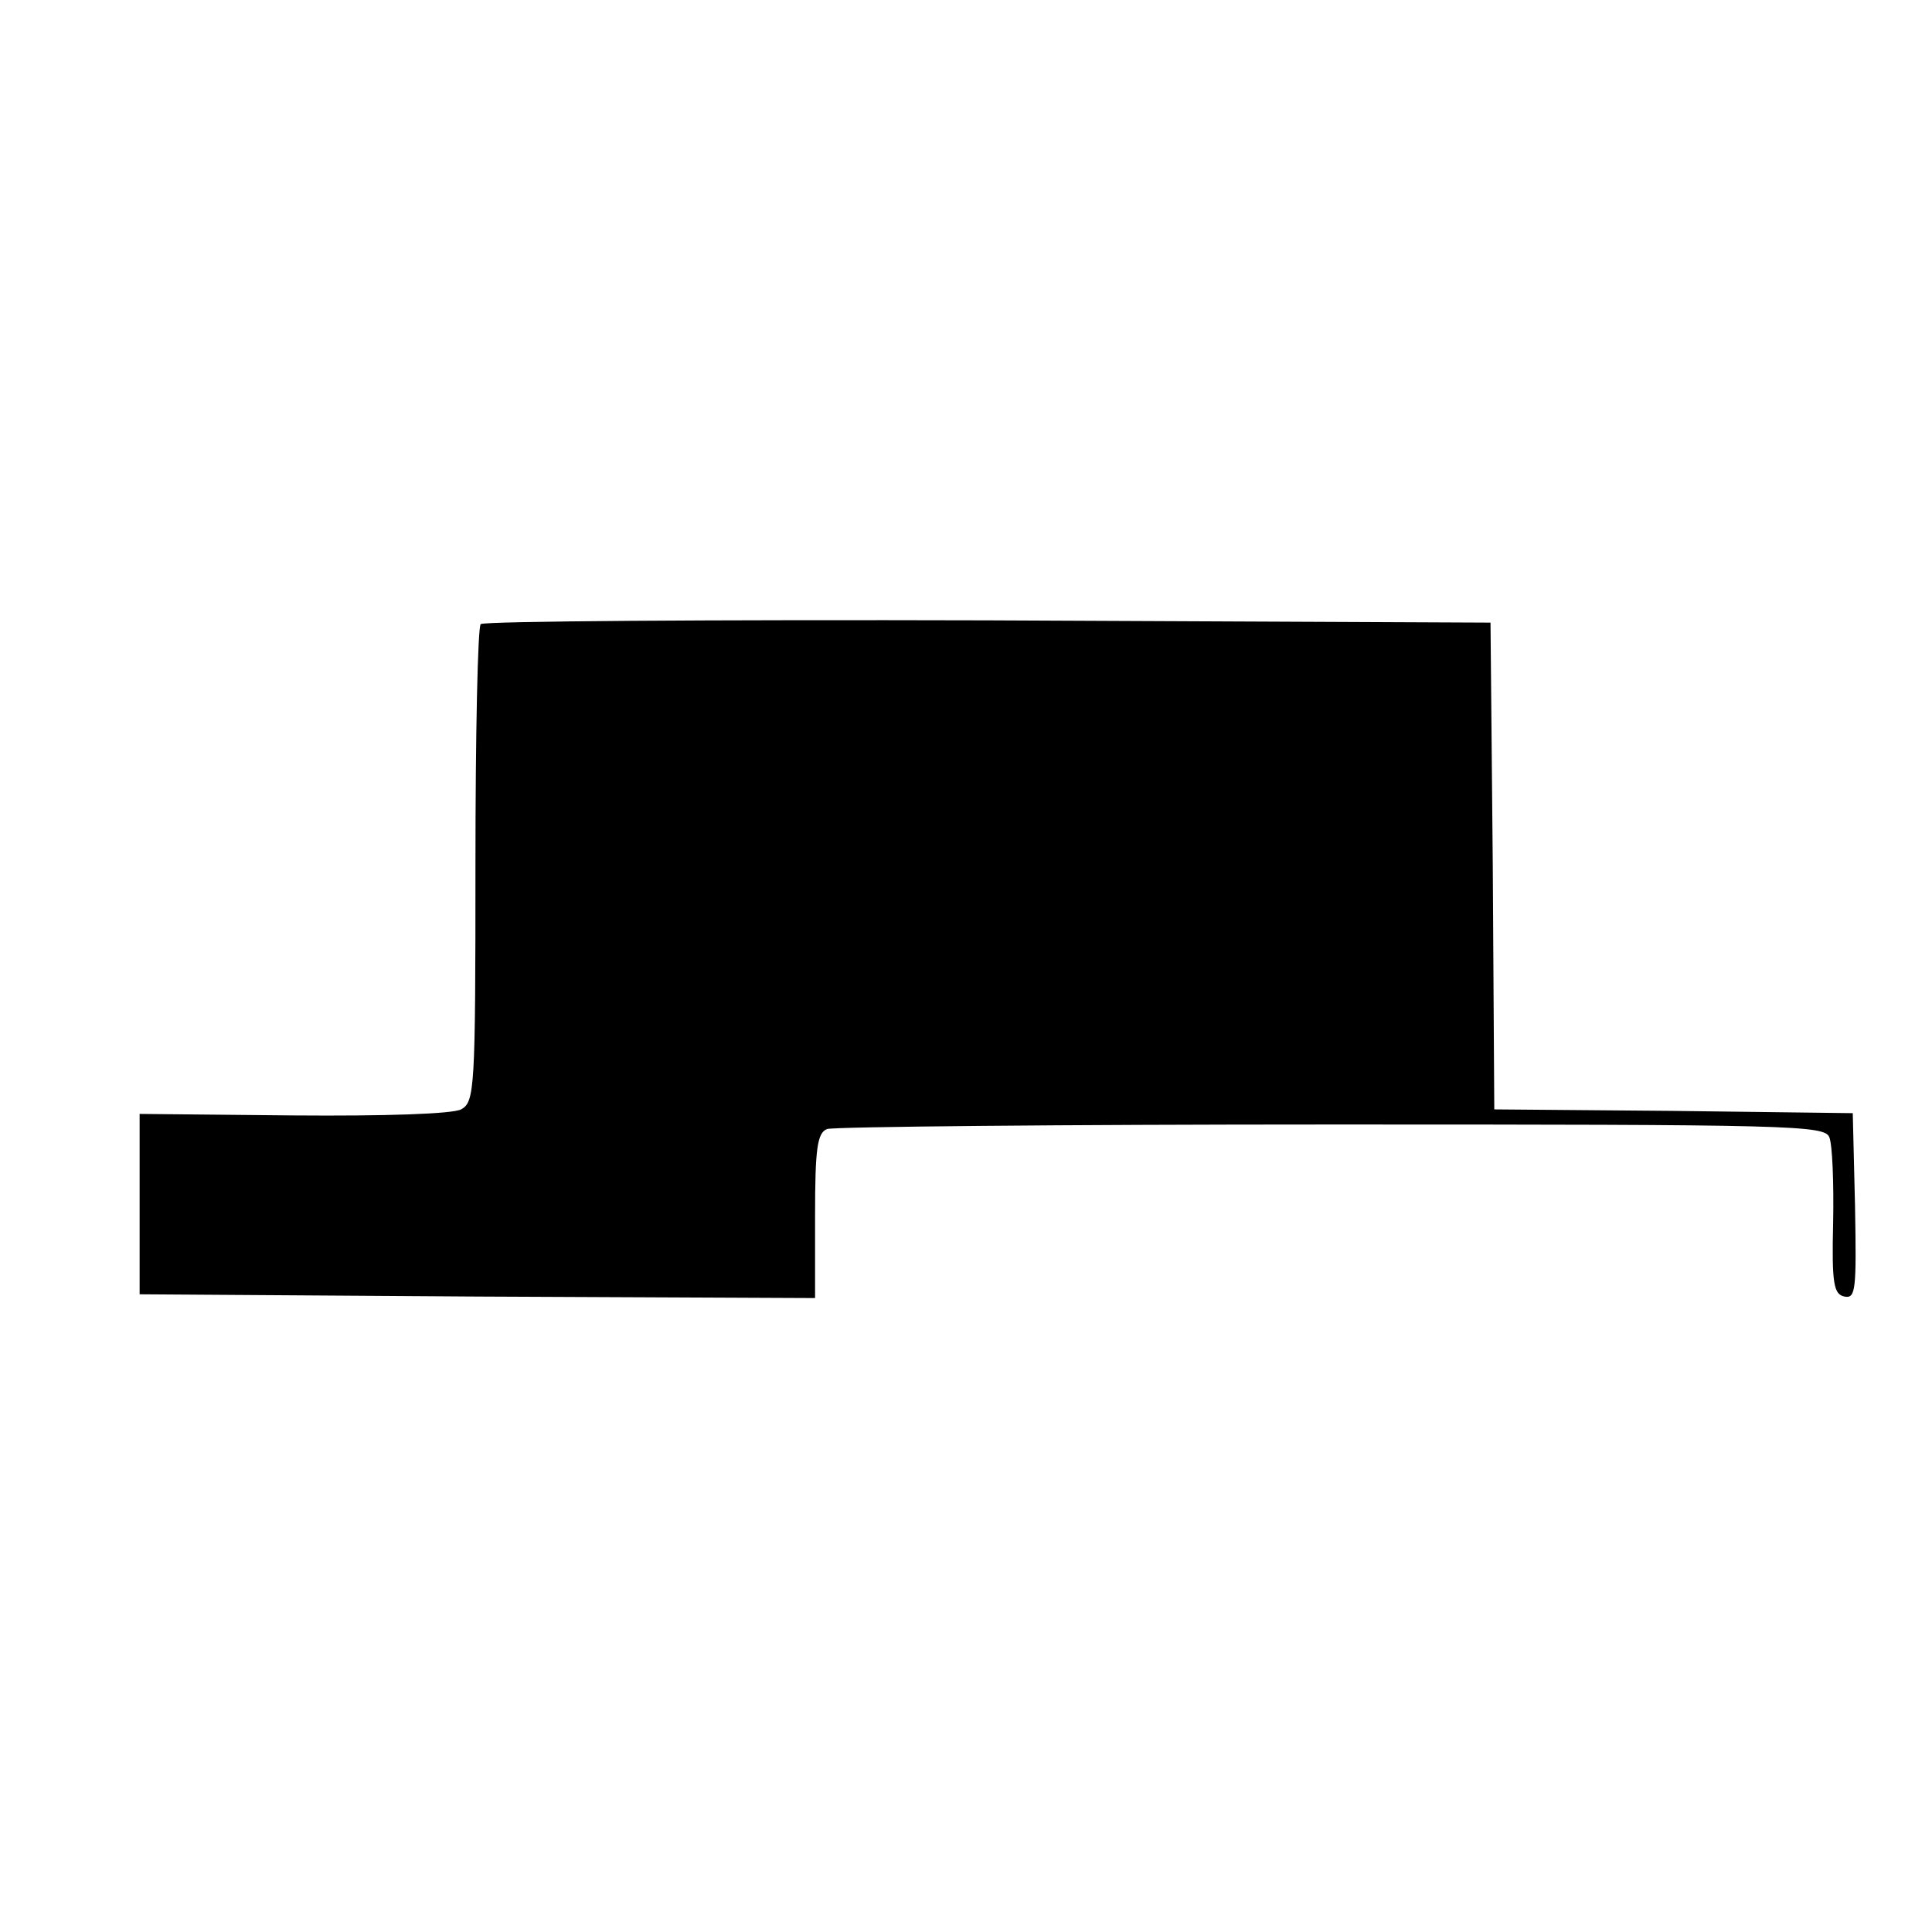 <?xml version="1.0" standalone="no"?>
<!DOCTYPE svg PUBLIC "-//W3C//DTD SVG 20010904//EN"
 "http://www.w3.org/TR/2001/REC-SVG-20010904/DTD/svg10.dtd">
<svg version="1.0" xmlns="http://www.w3.org/2000/svg"
 width="256pt" height="256pt" viewBox="0 0 256 256"
 preserveAspectRatio="xMidYMid meet">
<g transform="translate(0,256) scale(0.1,-0.1)"
fill="#000000" stroke="none">
<path d="M637 1733 c-4 -3 -7 -147 -7 -319 0 -298 -1 -314 -19 -324 -12 -6
-99 -9 -223 -8 l-203 2 0 -119 0 -120 448 -3 447 -2 0 109 c0 90 3 110 16 115
9 3 310 6 669 6 609 0 653 -1 659 -17 4 -10 6 -60 5 -113 -2 -82 1 -95 15 -98
15 -3 16 9 14 120 l-3 123 -237 3 -238 2 -2 323 -3 322 -666 3 c-366 1 -669
-1 -672 -5z"/>
</g>
</svg>

